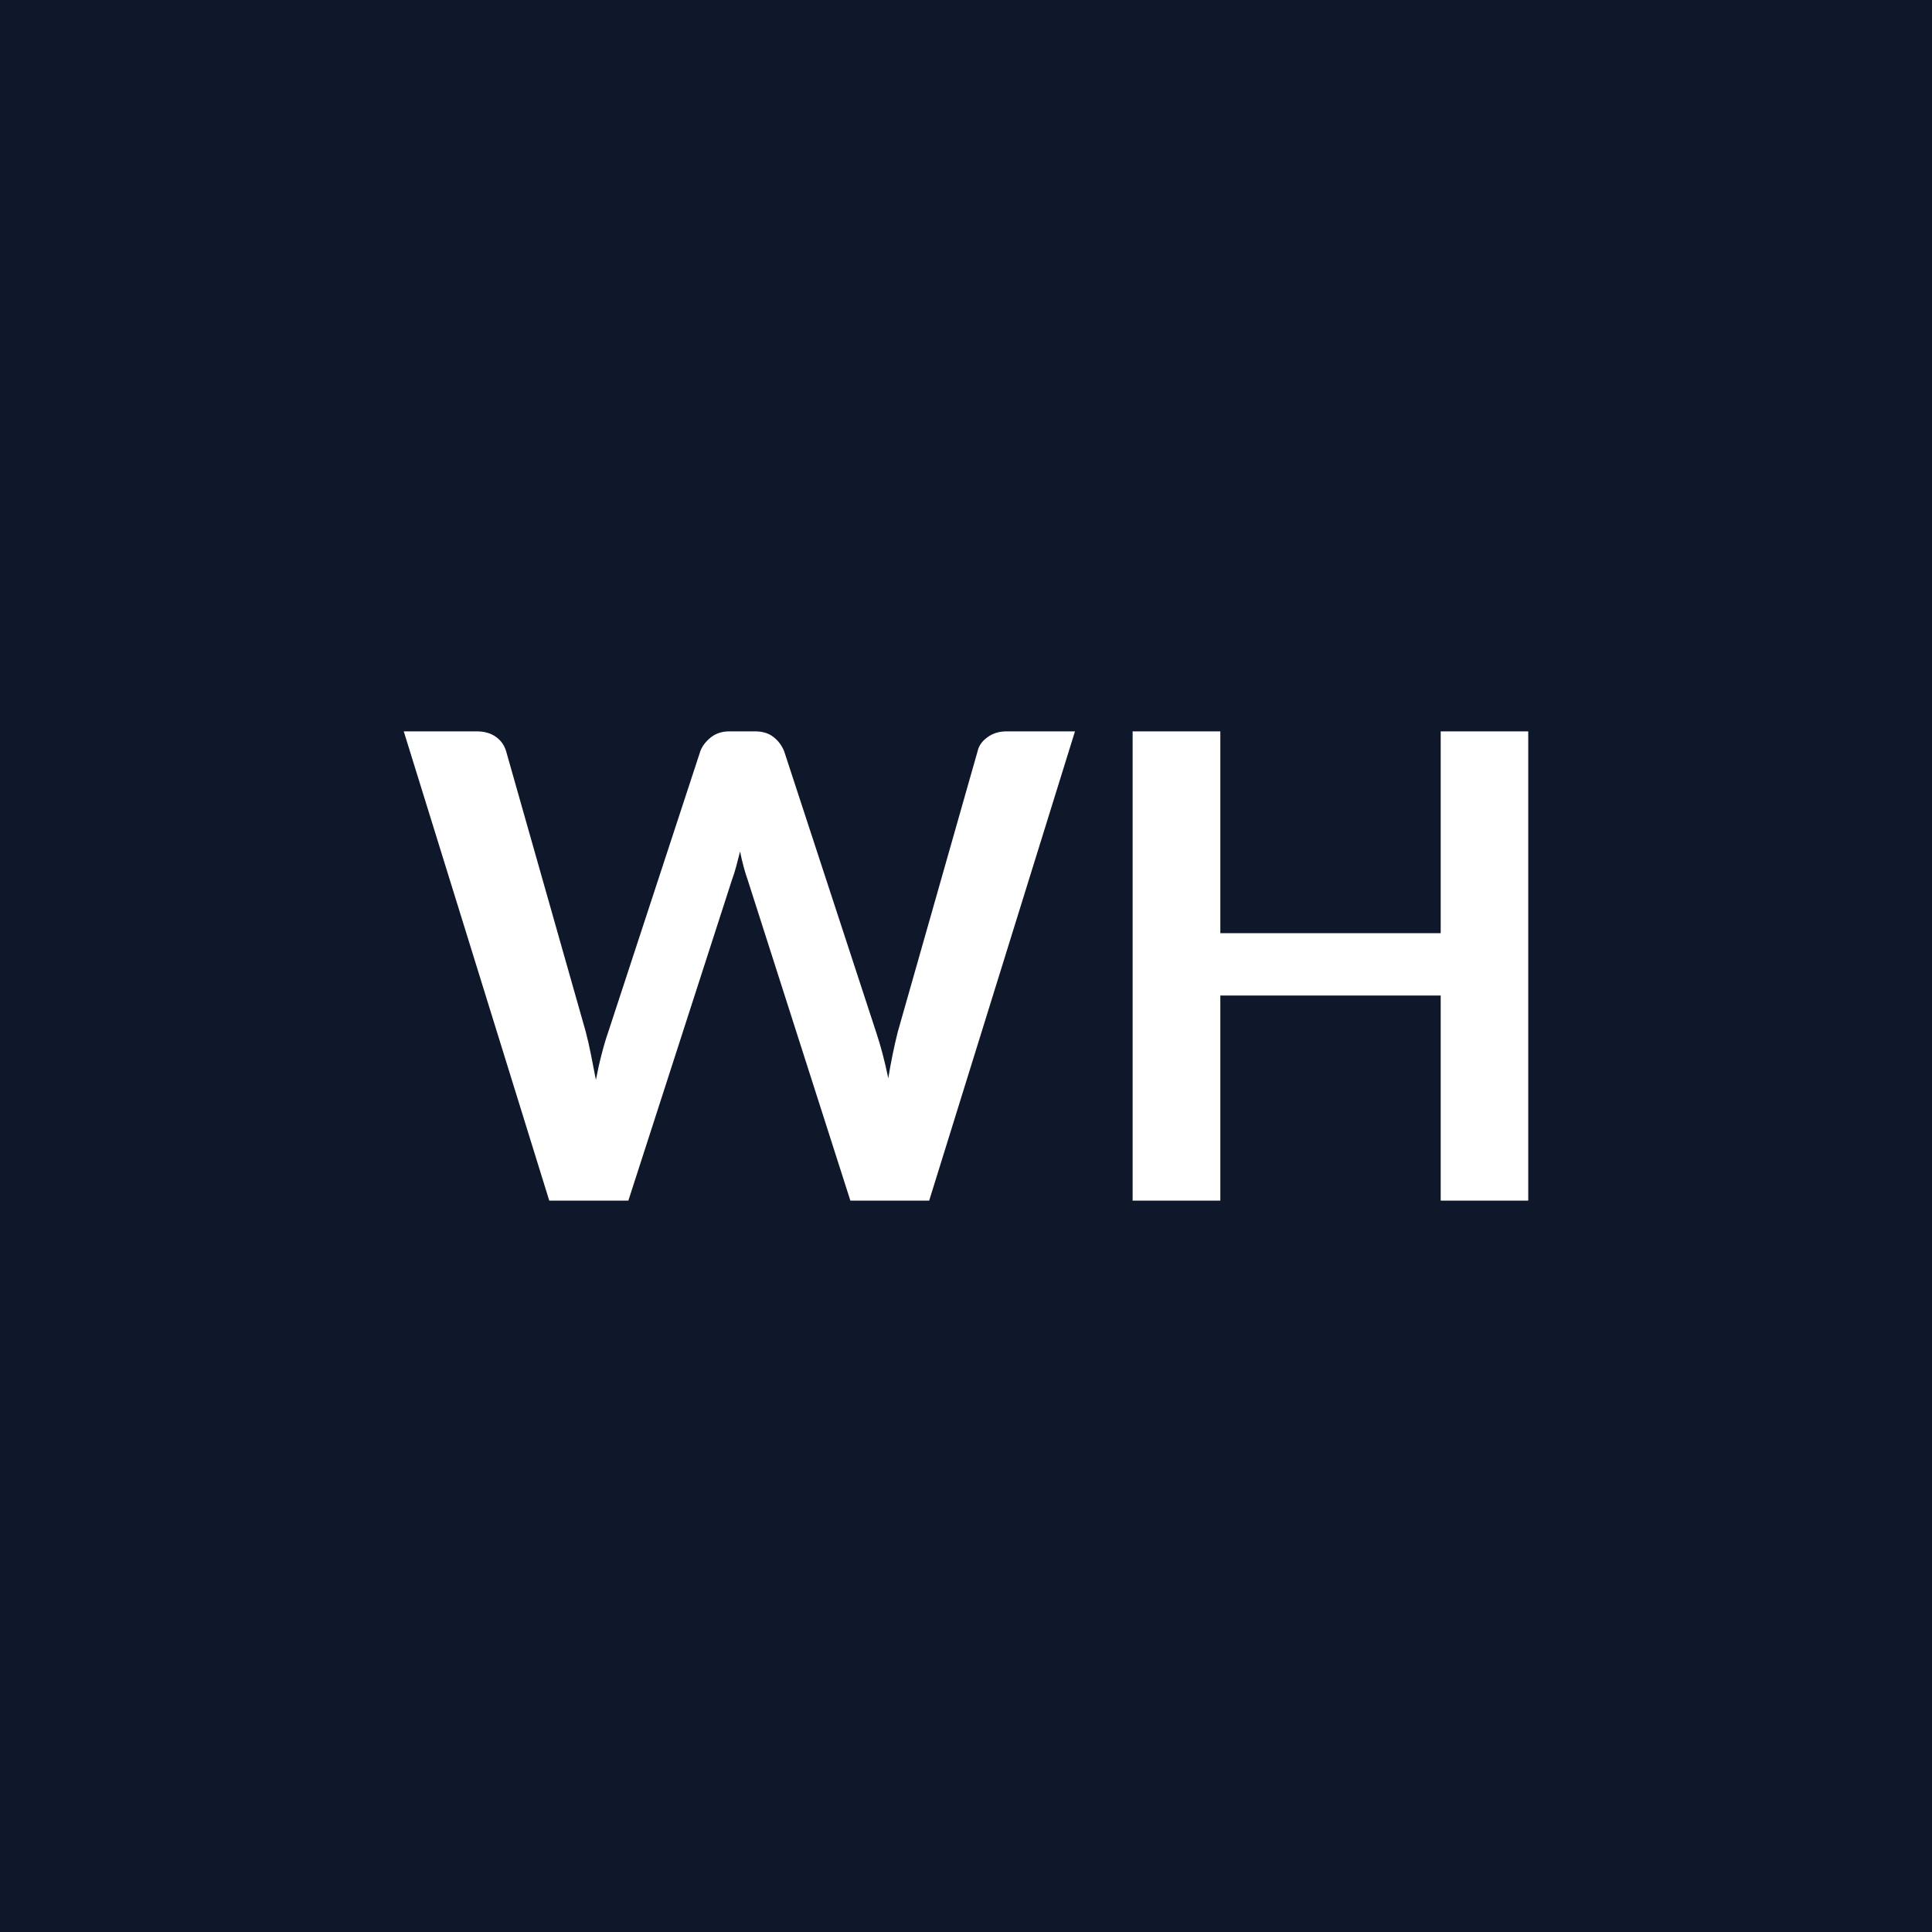 <svg xmlns="http://www.w3.org/2000/svg" width="128" height="128" viewBox="0 0 128 128"><rect width="100%" height="100%" fill="#0F172A"/><path fill="#FFFFFF" d="M66.68 48.455h4.54l-9.66 31.09h-5.22l-6.8-21.24q-.28-.78-.51-1.89-.13.53-.26 1.01-.13.47-.28.88l-6.86 21.24h-5.24l-9.64-31.09h4.84q.75 0 1.26.36.5.35.68.95l5.28 18.6q.18.69.34 1.49.16.81.33 1.69.17-.9.38-1.7.2-.79.44-1.48l6.1-18.6q.18-.49.68-.9.51-.41 1.24-.41h1.7q.75 0 1.22.37.47.36.71.94l6.09 18.6q.45 1.33.81 3.07.28-1.69.63-3.07l5.29-18.6q.12-.54.65-.92.53-.39 1.26-.39m28.77 0h5.8v31.09h-5.8v-13.59h-14.6v13.59h-5.81v-31.09h5.81v13.37h14.6z"/></svg>